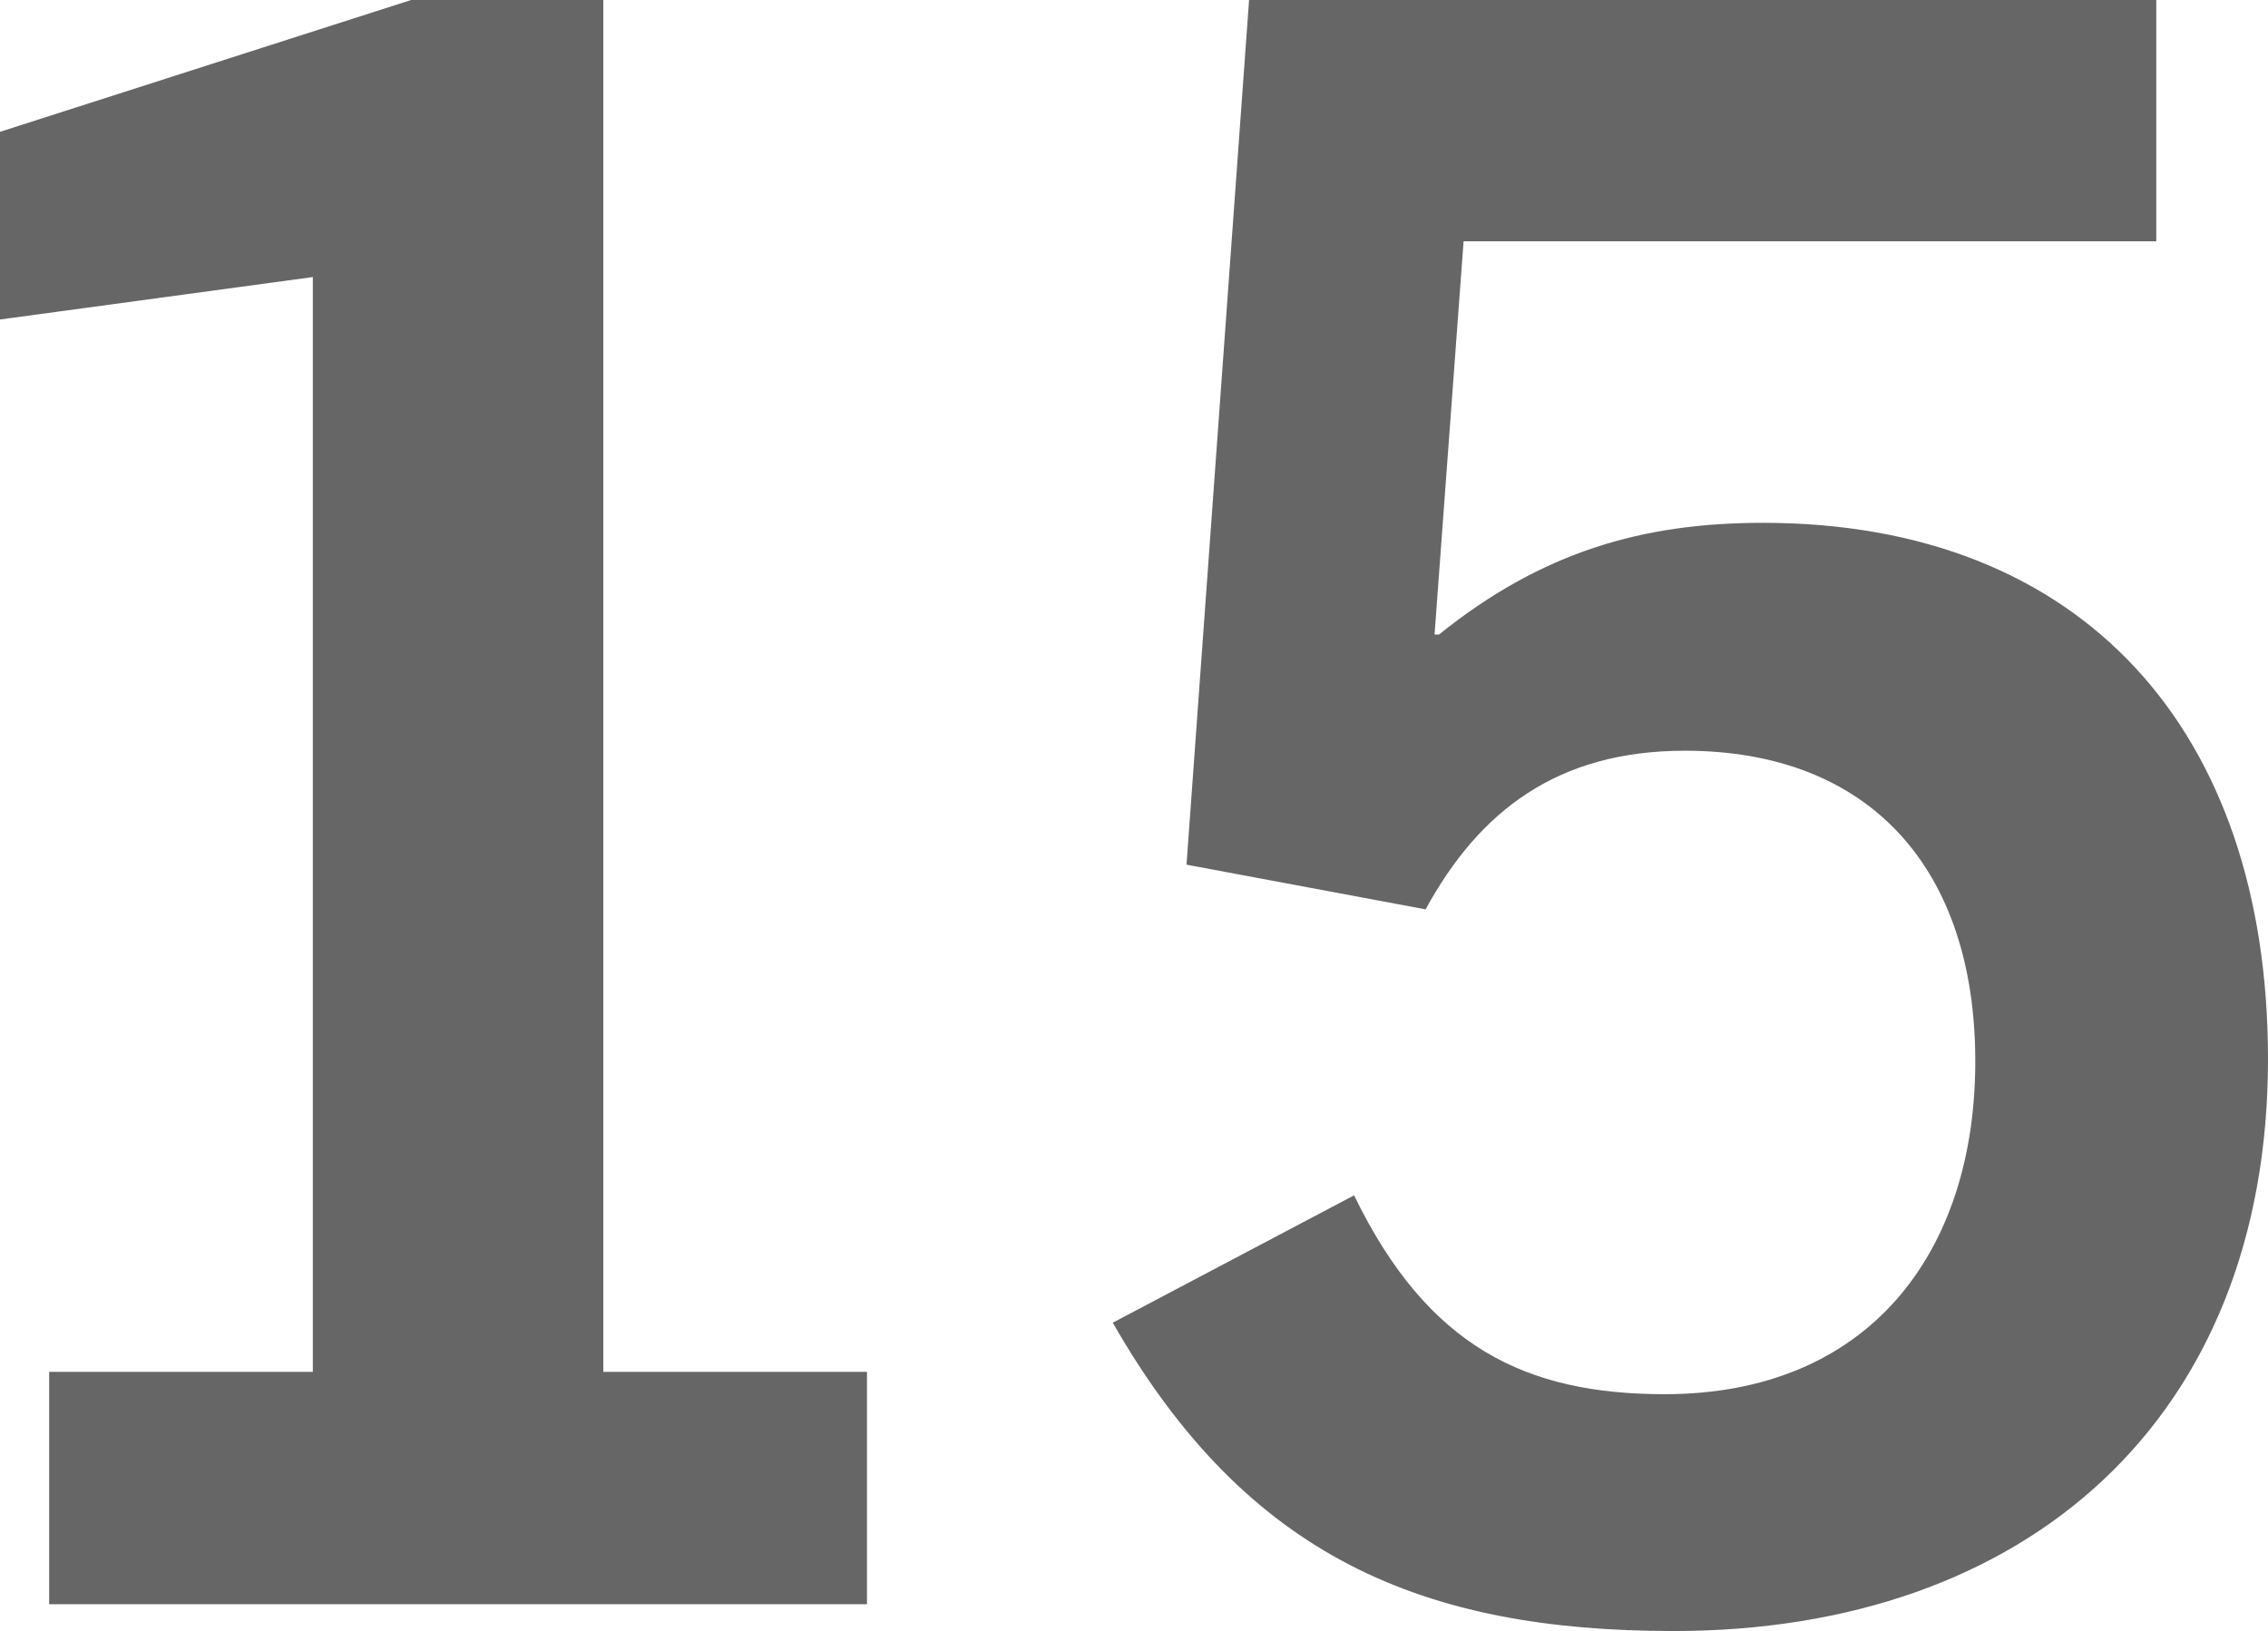 <?xml version="1.0" encoding="UTF-8"?><svg id="Ebene_2" xmlns="http://www.w3.org/2000/svg" viewBox="0 0 10.15 7.3"><defs><style>.cls-1{fill:#666;}</style></defs><g id="Ebene_6"><g><path class="cls-1" d="M.22,7.18v-1.04H1.4V1.24l-1.4,.19V.59L1.84,0h.86V6.14h1.18v1.04H.22Z"/><path class="cls-1" d="M7.49,7.3c-1.12,0-1.91-.33-2.51-1.38l1.08-.57c.33,.68,.77,.89,1.39,.89,.91,0,1.39-.63,1.39-1.49s-.47-1.39-1.3-1.39c-.57,0-.92,.27-1.16,.71l-1.07-.2,.28-3.87h4.06V1.08h-3.1l-.13,1.76h.02c.46-.37,.91-.5,1.45-.5,1.43,0,2.26,.93,2.26,2.4,0,1.61-1.08,2.56-2.66,2.56Z"/></g></g></svg>